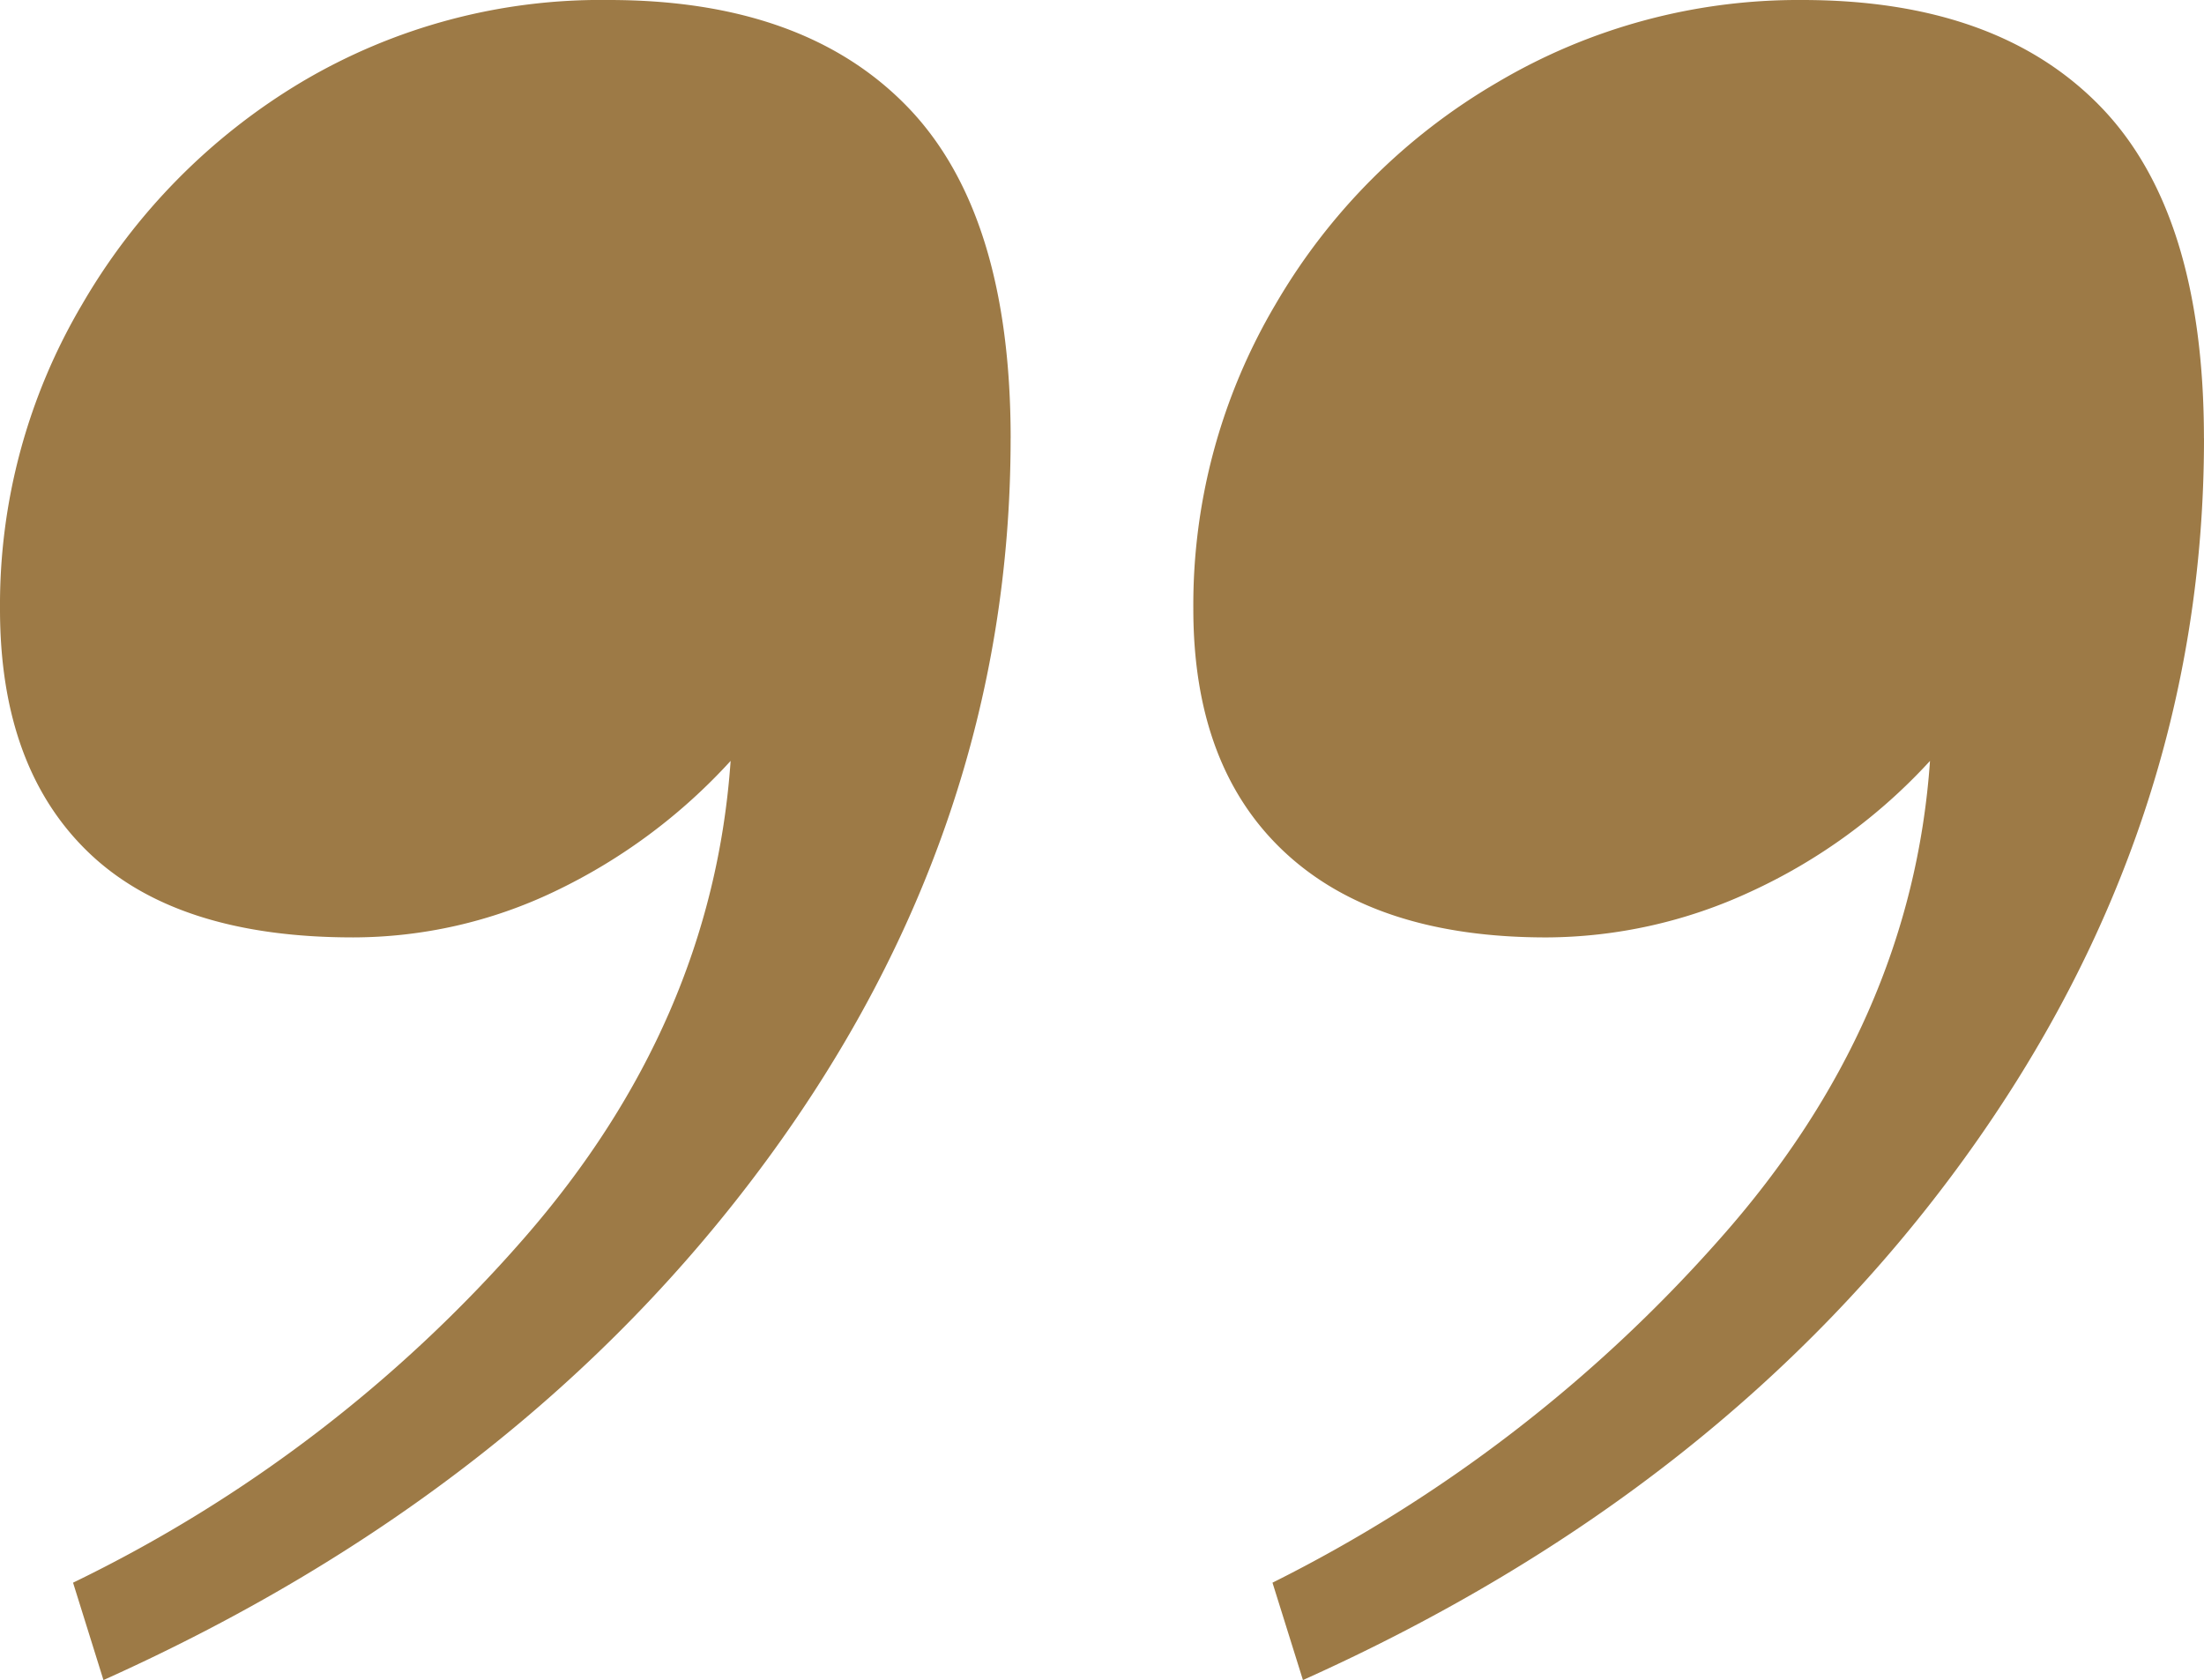 <svg id="Group_75" data-name="Group 75" xmlns="http://www.w3.org/2000/svg" xmlns:xlink="http://www.w3.org/1999/xlink" width="124.447" height="94.882" viewBox="0 0 124.447 94.882">
  <defs>
    <clipPath id="clip-path">
      <rect id="Rectangle_773" data-name="Rectangle 773" width="124.447" height="94.882" fill="#9d7a46"/>
    </clipPath>
  </defs>
  <g id="Group_74" data-name="Group 74" transform="translate(0 0)" clip-path="url(#clip-path)">
    <path id="Path_21165" data-name="Path 21165" d="M124.447,24.752q0,22-13.577,40.737t-37.3,29.393l-1.72-5.5A83.353,83.353,0,0,0,97.116,69.959q10.829-12.2,11.86-26.986a31.61,31.61,0,0,1-10.14,7.39,27.6,27.6,0,0,1-11.518,2.578q-9.621,0-14.781-4.815T67.38,34.379a33.357,33.357,0,0,1,4.641-17.191A34.664,34.664,0,0,1,84.569,4.641,33.355,33.355,0,0,1,101.757,0Q112.762,0,118.6,6.016t5.844,18.737m-67.38,0q0,22-13.751,40.737T5.842,94.882l-1.717-5.5a80.073,80.073,0,0,0,25.44-19.424q10.66-12.2,11.689-26.986a32.2,32.2,0,0,1-9.972,7.39,26.438,26.438,0,0,1-11.344,2.578q-9.966,0-14.955-4.815T0,34.379A33.354,33.354,0,0,1,4.638,17.188,35.126,35.126,0,0,1,17.014,4.641,33.1,33.1,0,0,1,34.376,0Q45.382,0,51.222,6.016t5.844,18.737" transform="translate(0 0)" fill="#9d7a46"/>
  </g>
</svg>
